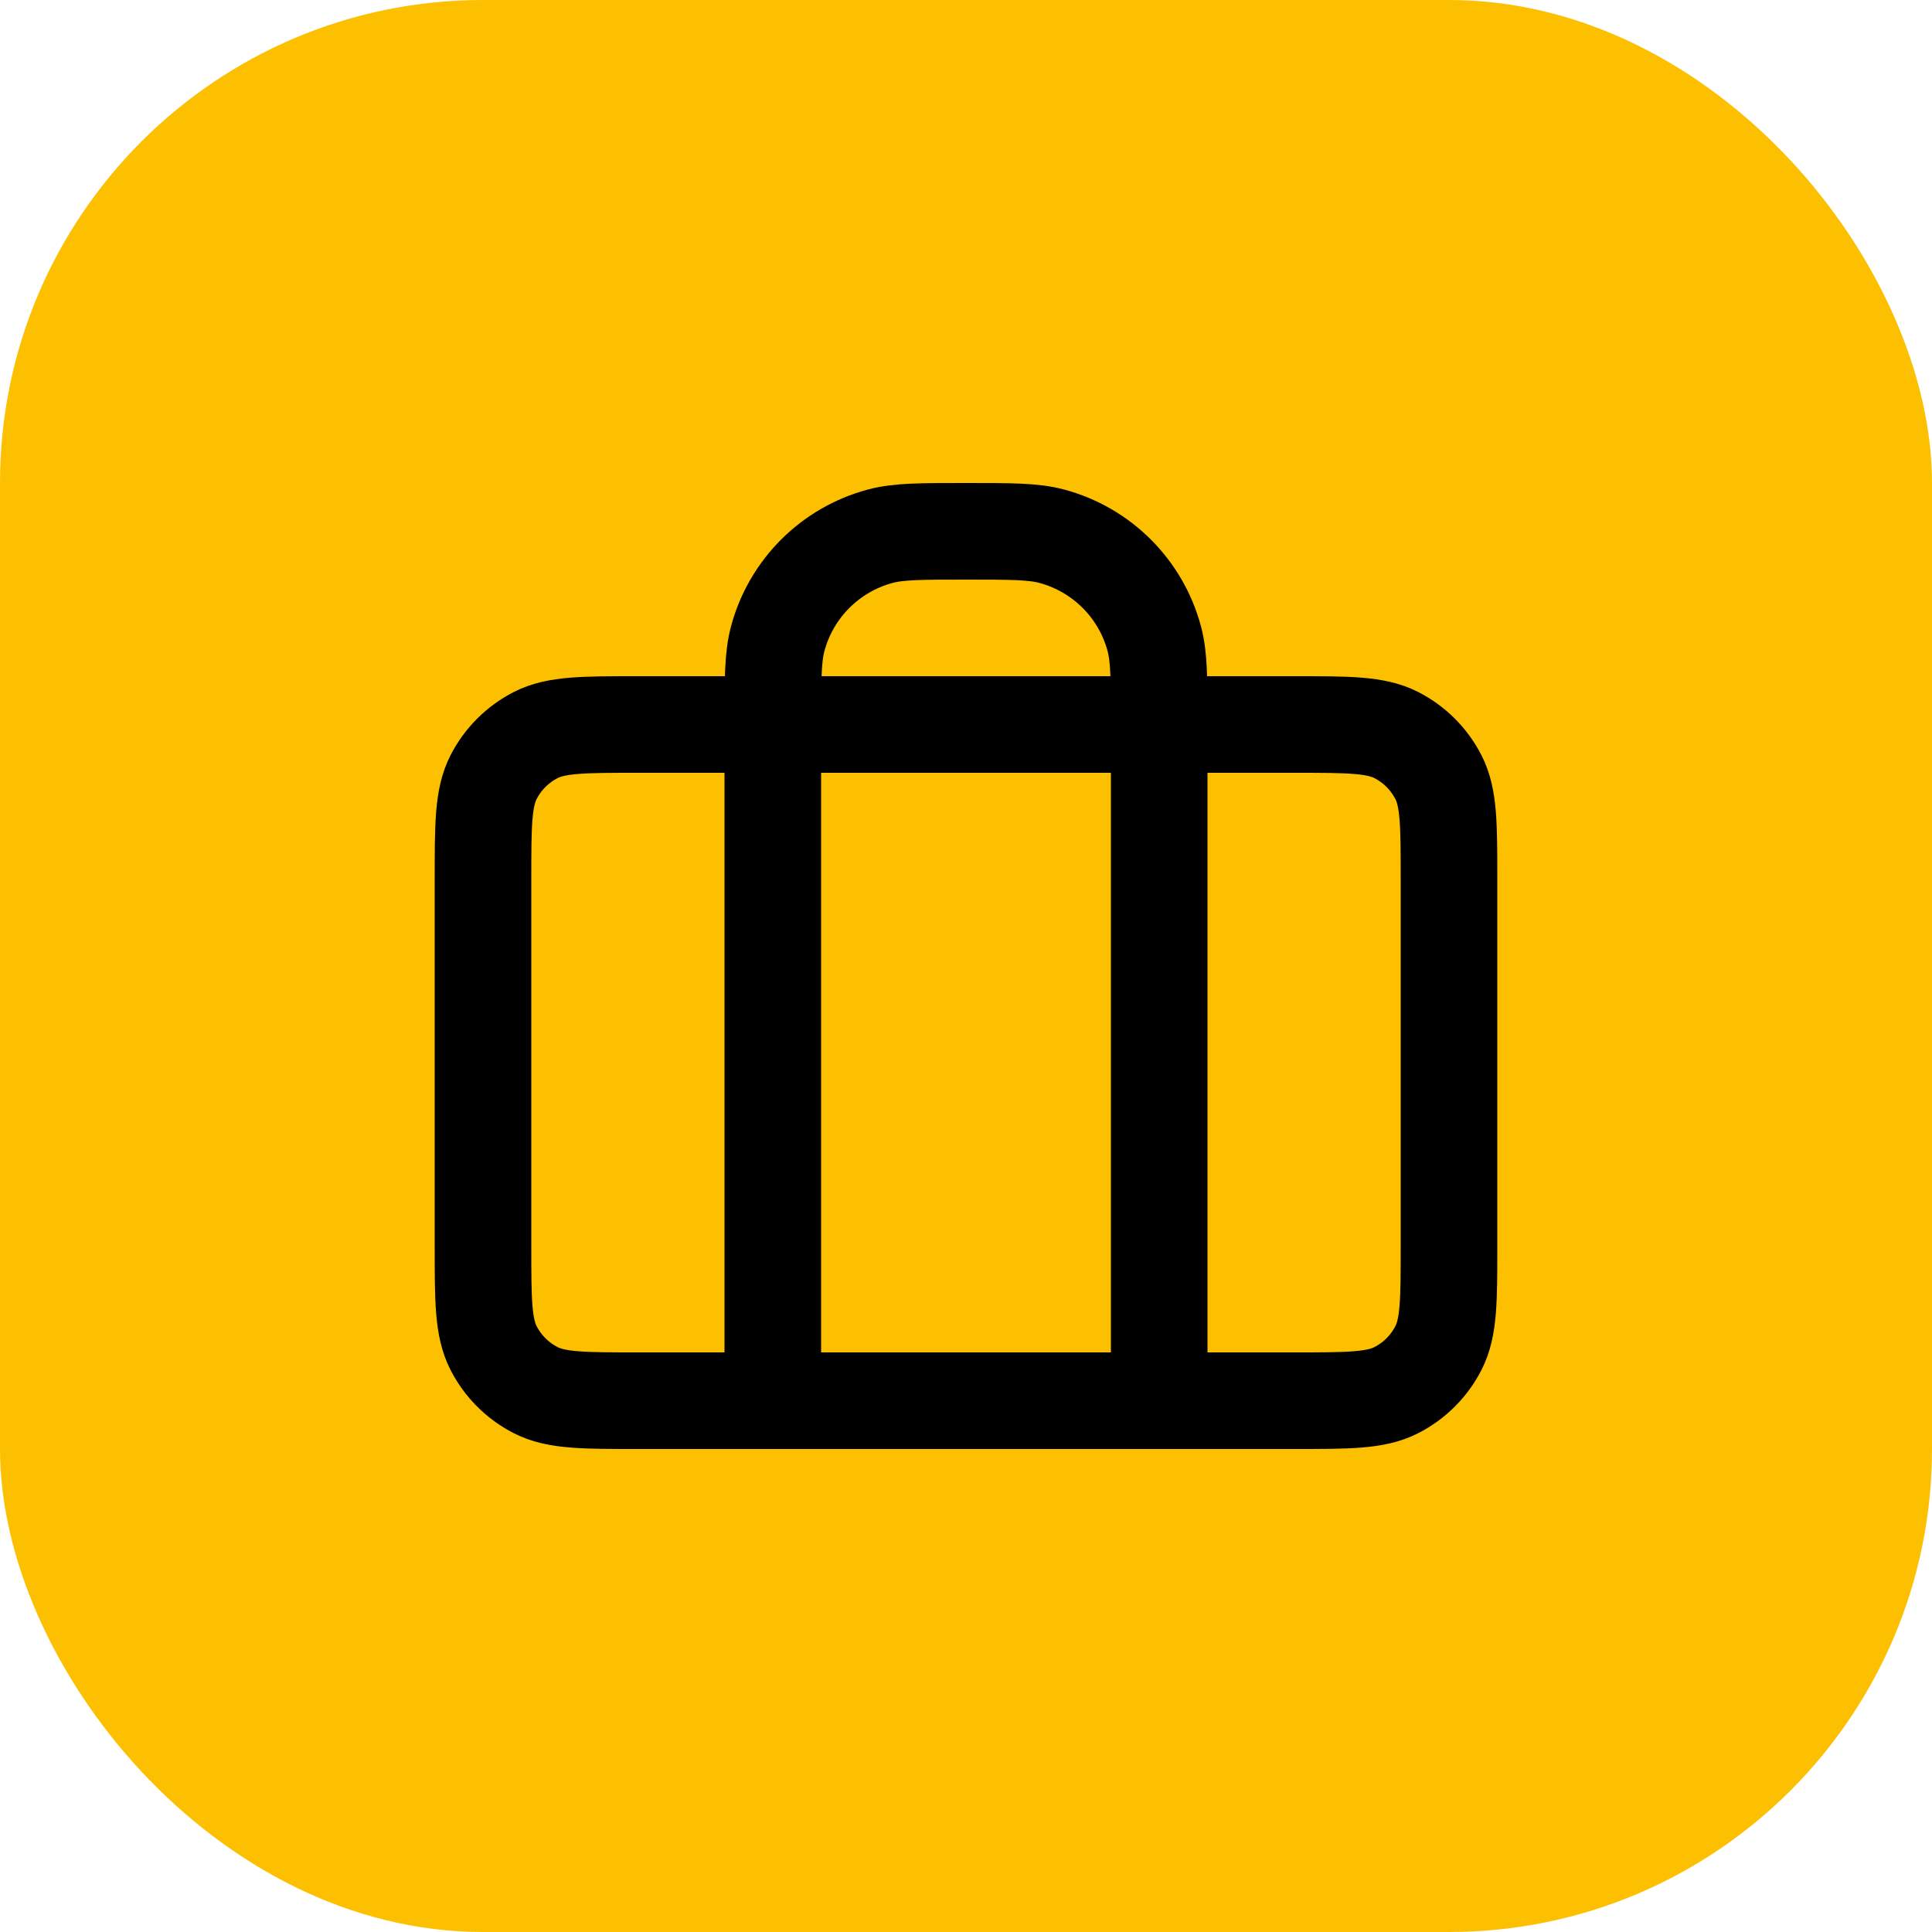 <svg width="40" height="40" viewBox="0 0 40 40" fill="none" xmlns="http://www.w3.org/2000/svg">
<rect width="40" height="40" rx="10" fill="#FCC001"/>
<path d="M16 29V15C16 14.07 16 13.605 16.102 13.223C16.38 12.188 17.188 11.38 18.224 11.102C18.605 11 19.07 11 20 11C20.93 11 21.395 11 21.776 11.102C22.812 11.38 23.62 12.188 23.898 13.223C24 13.605 24 14.07 24 15V29M13.2 29H26.8C27.92 29 28.48 29 28.908 28.782C29.284 28.59 29.59 28.284 29.782 27.908C30 27.48 30 26.92 30 25.8V18.2C30 17.08 30 16.52 29.782 16.092C29.59 15.716 29.284 15.41 28.908 15.218C28.48 15 27.92 15 26.8 15H13.2C12.08 15 11.52 15 11.092 15.218C10.716 15.41 10.41 15.716 10.218 16.092C10 16.52 10 17.08 10 18.2V25.8C10 26.92 10 27.48 10.218 27.908C10.41 28.284 10.716 28.59 11.092 28.782C11.52 29 12.08 29 13.2 29Z" stroke="black" stroke-width="2" stroke-linecap="round" stroke-linejoin="round"/>
</svg>
